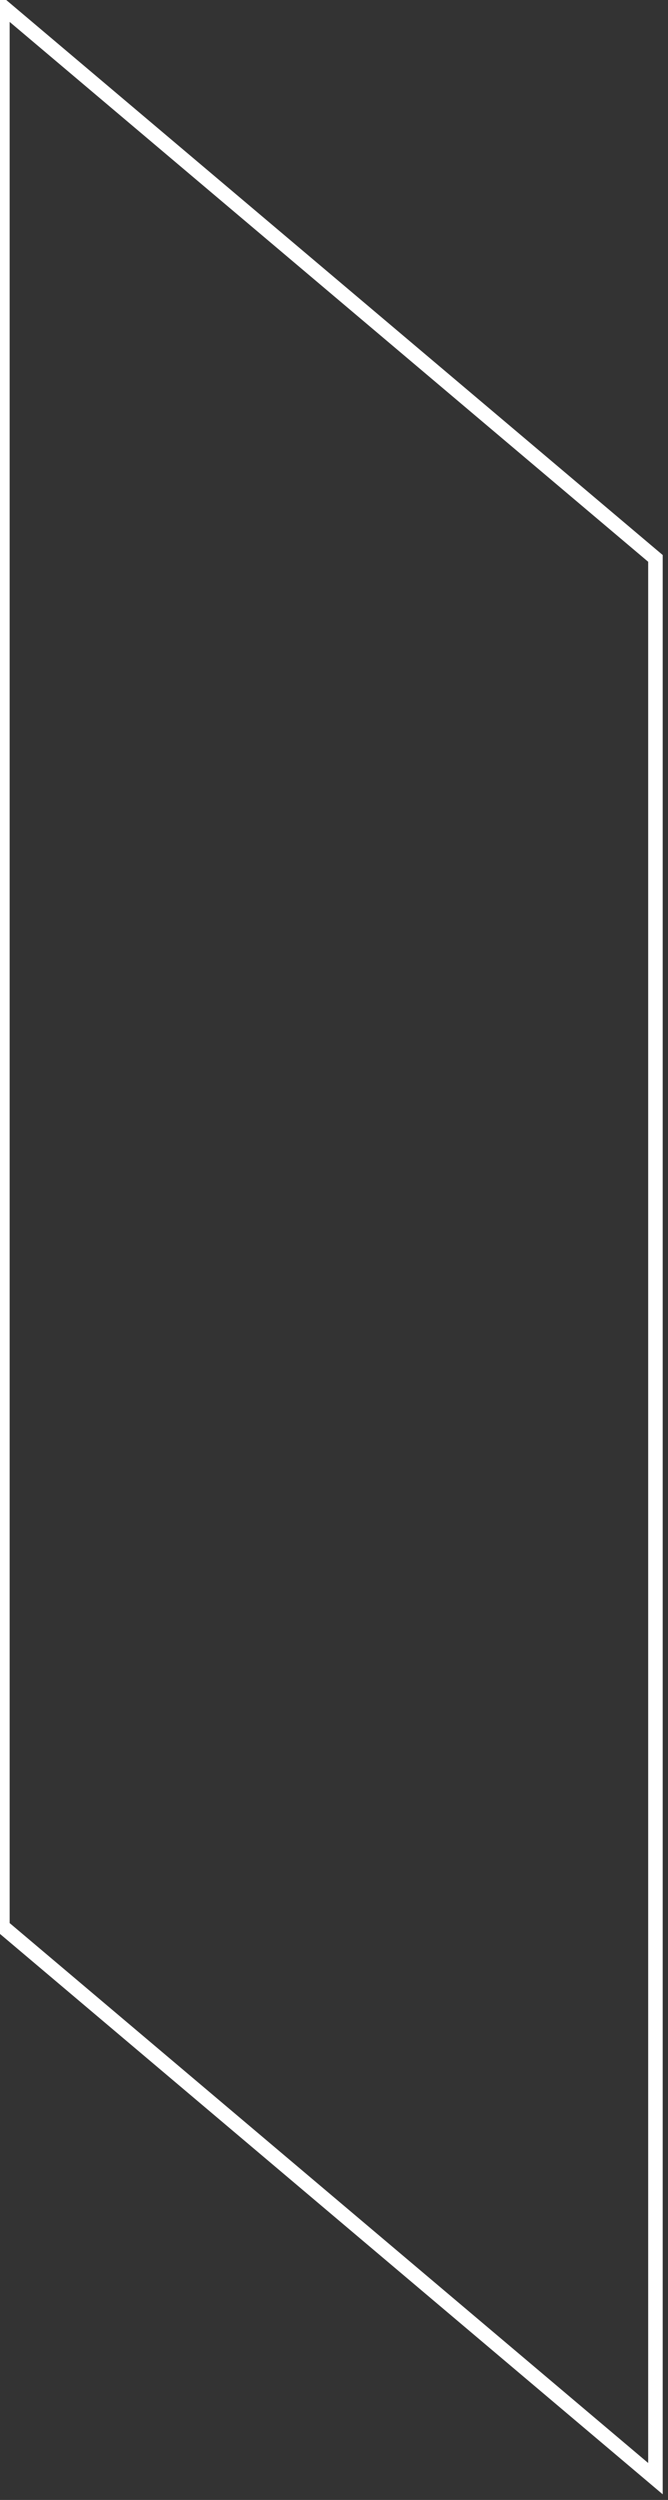 <svg width="46" height="172" viewBox="0 0 46 172" fill="none" xmlns="http://www.w3.org/2000/svg">
<rect x="0" y="0" width="46" height="172" fill="#333333" stroke="none"/>
<path d="M45.135 170.535L0.164 132.541V0.43L45.135 38.419V170.535Z" stroke="white" stroke-miterlimit="10"/>
</svg>
